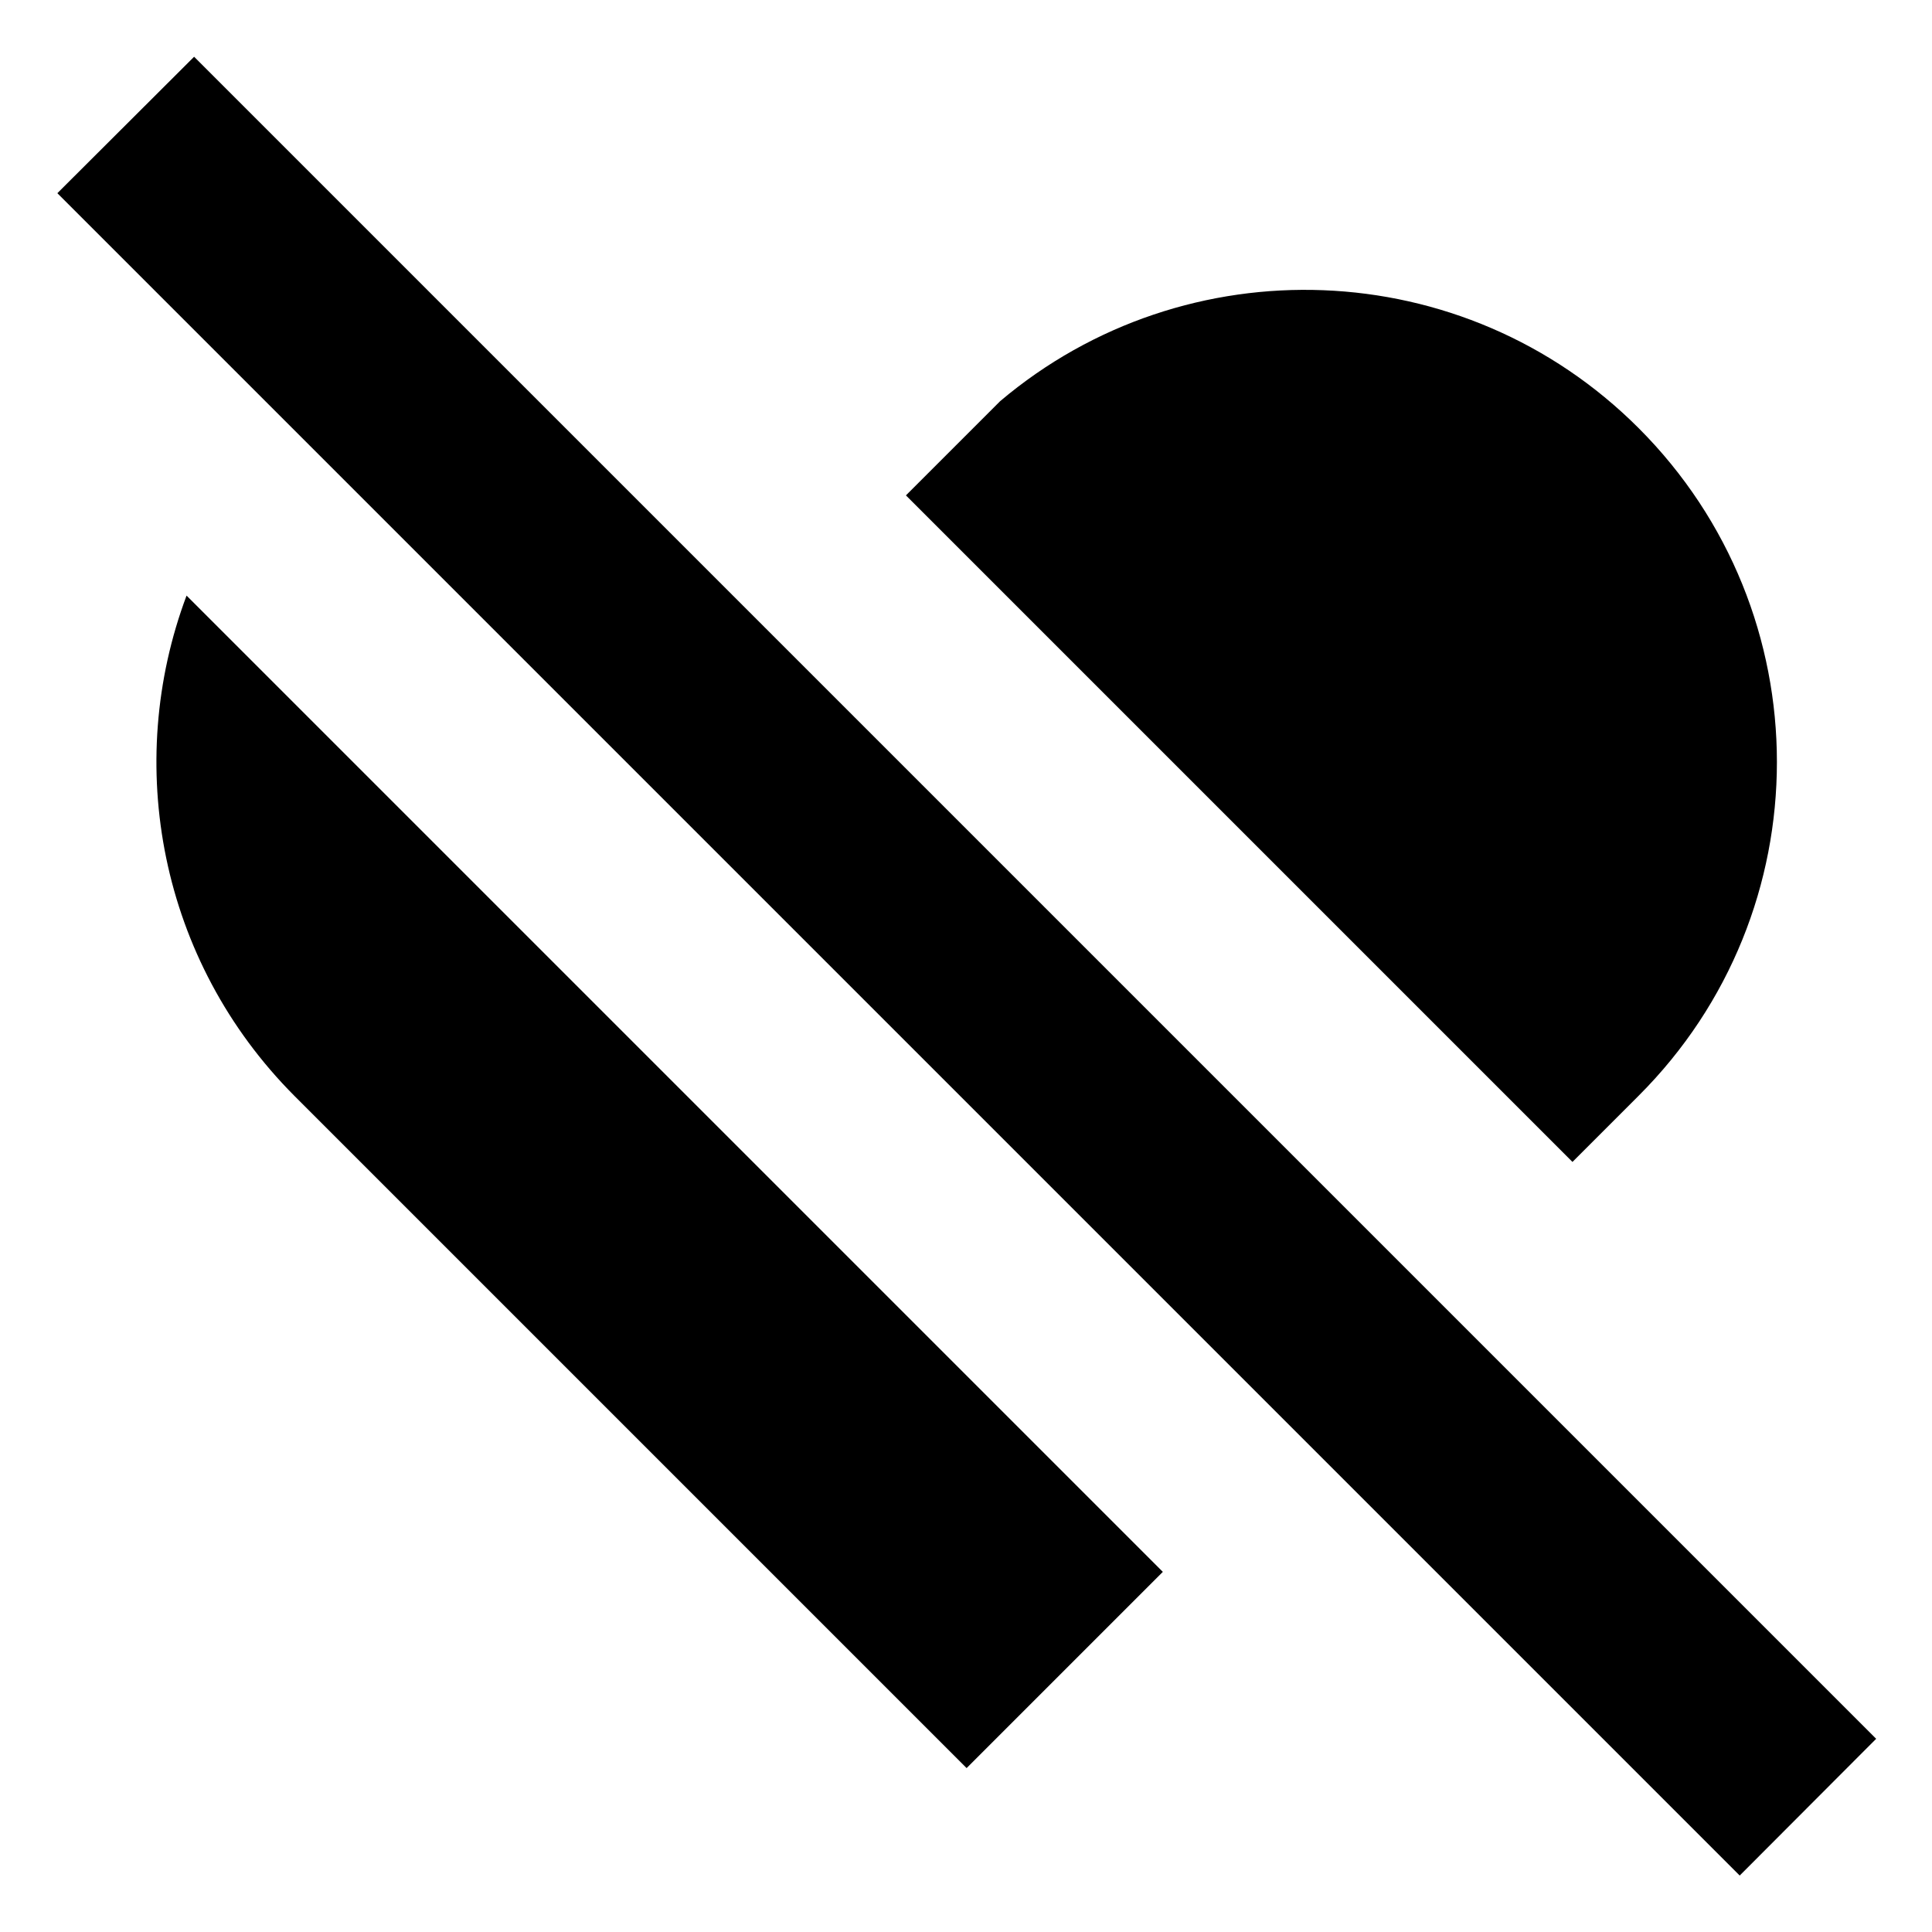 <svg xmlns="http://www.w3.org/2000/svg" viewBox="0 0 640 640"><!--! Font Awesome Pro 7.1.0 by @fontawesome - https://fontawesome.com License - https://fontawesome.com/license (Commercial License) Copyright 2025 Fonticons, Inc. --><path fill="currentColor" d="M621.5 576L576.3 621.3L19 64L64.3 18.8L621.5 576zM385.2 520.7L320.2 585.7L97.6 363.1C52.8 318.2 40.9 253 61.8 197.3L385.2 520.7zM331.3 132.9C392.8 80.9 484.9 83.9 542.8 141.8C603.9 202.9 603.9 302 542.8 363L520.9 384.9L300.1 164.1L331.3 132.9z"/></svg>
